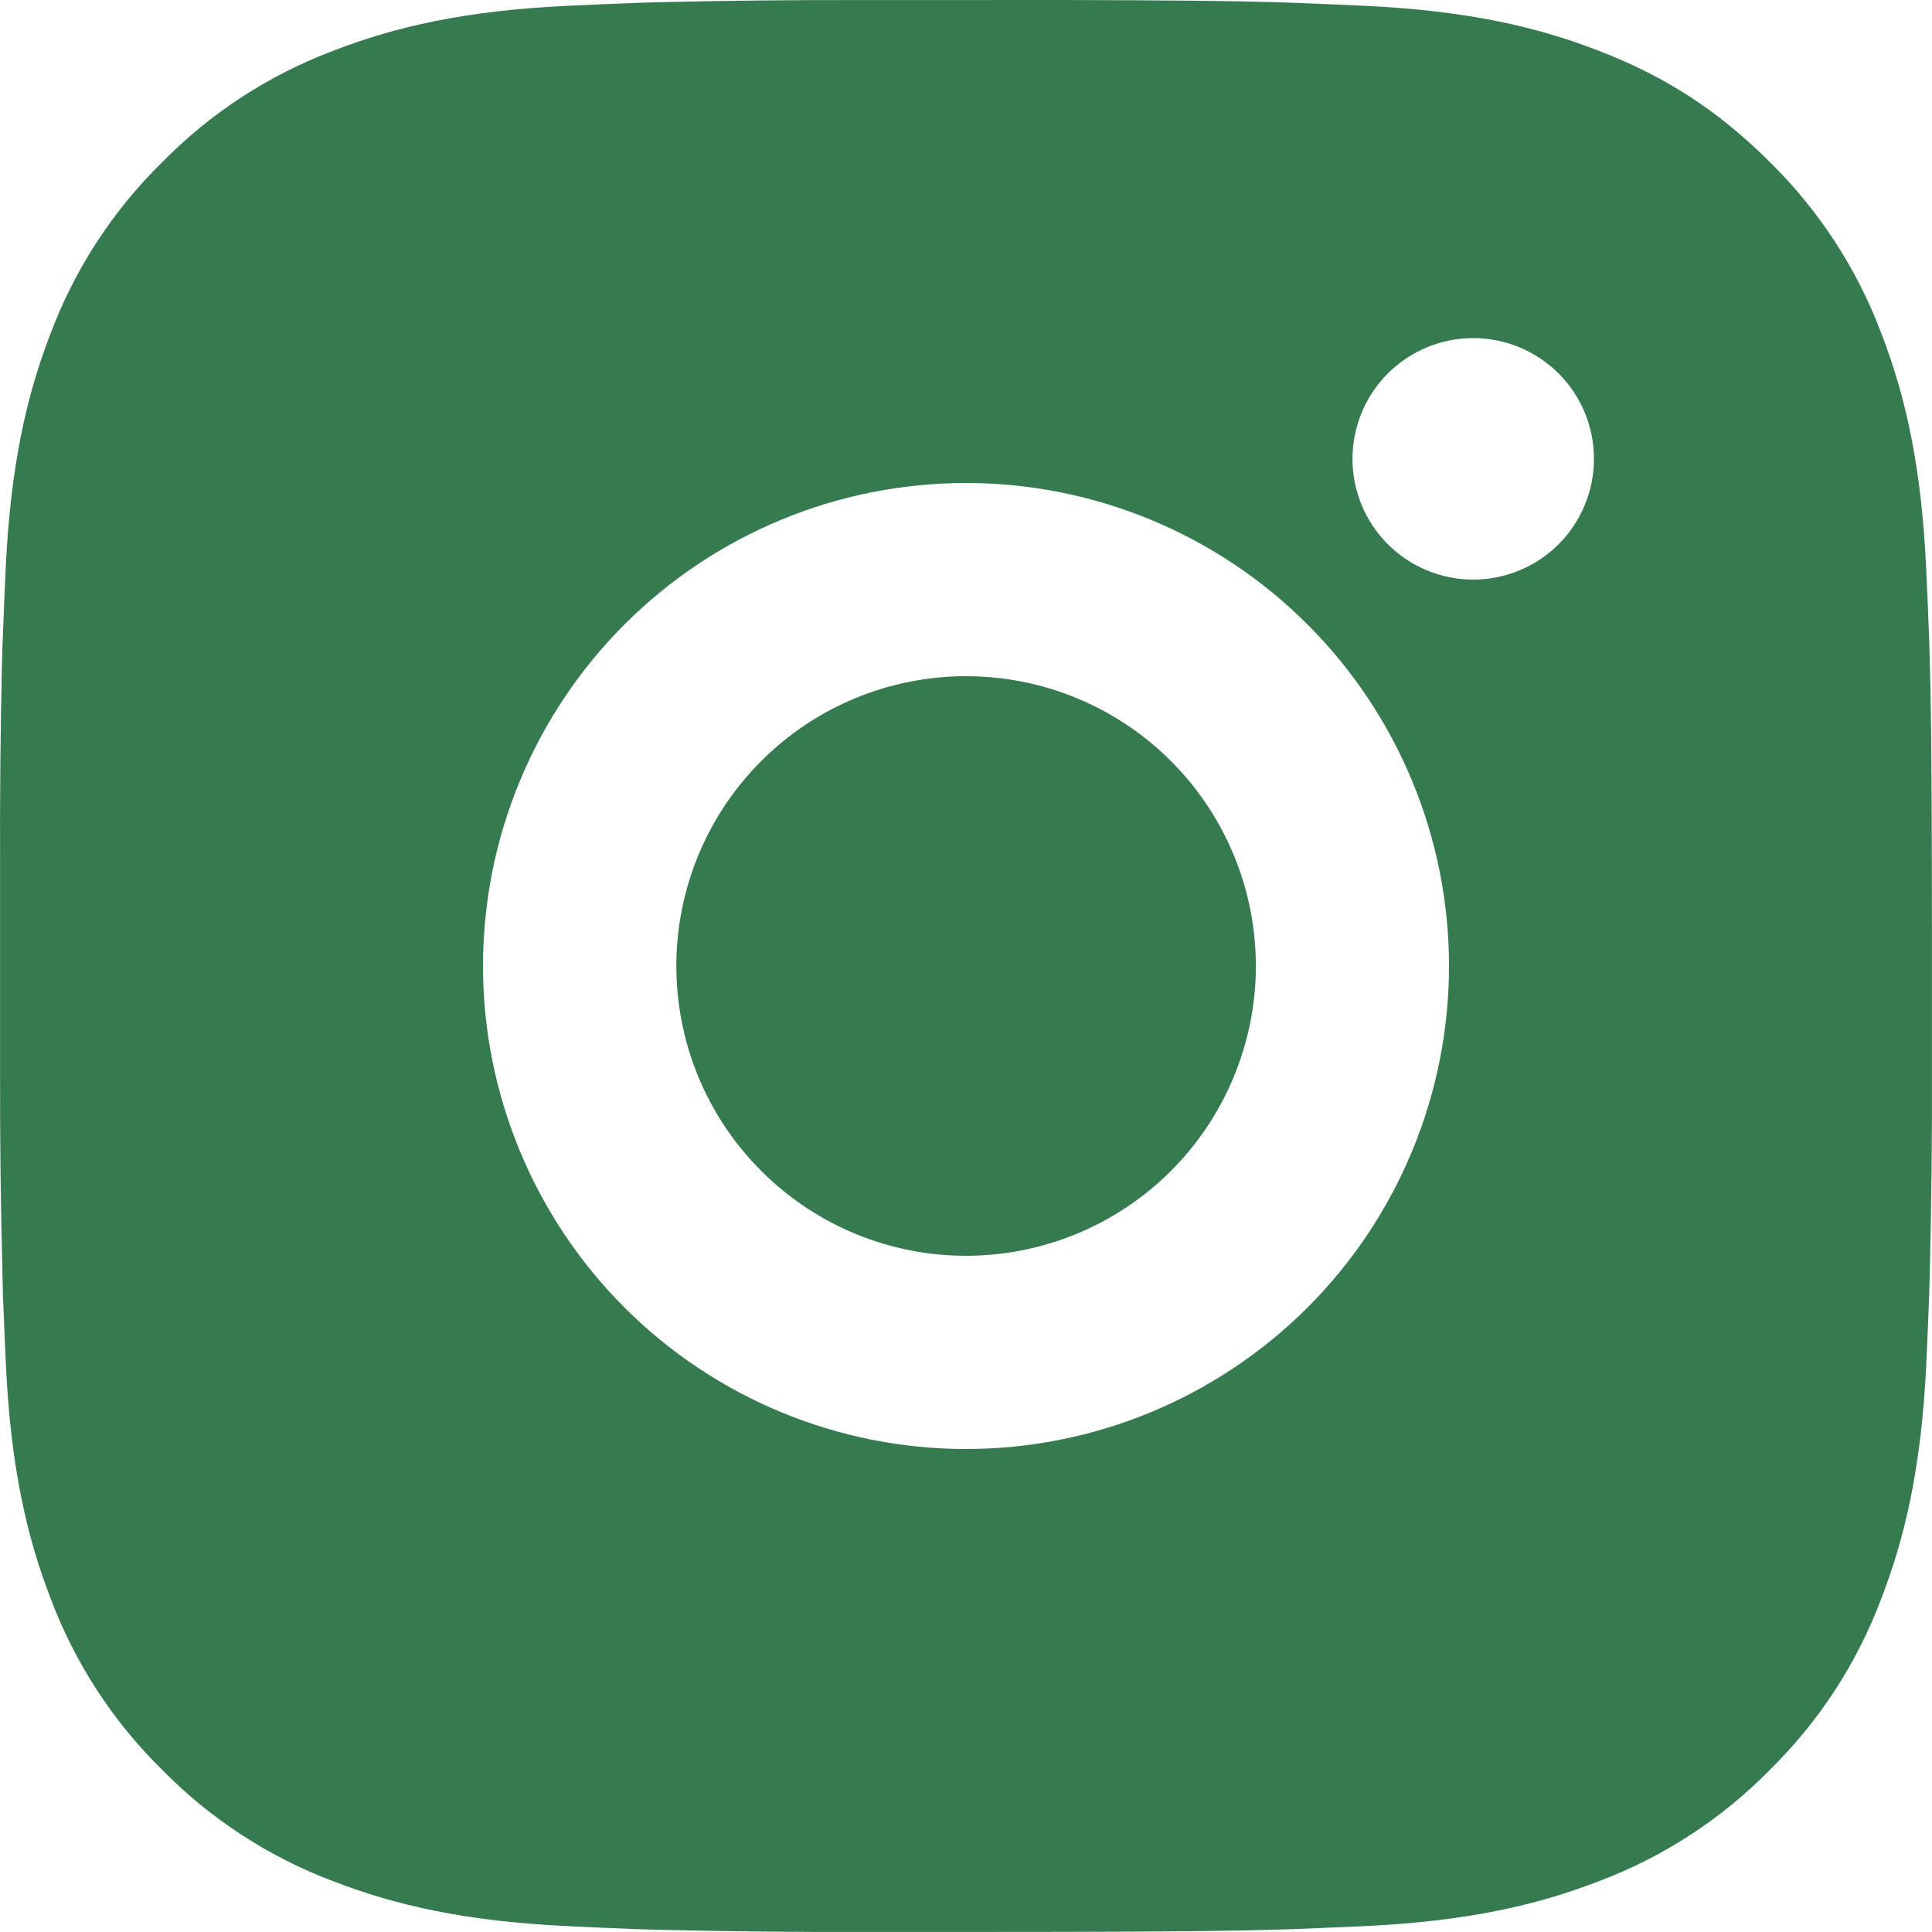 <?xml version="1.0" encoding="UTF-8"?> <svg xmlns="http://www.w3.org/2000/svg" width="27" height="27" viewBox="0 0 27 27" fill="none"><path d="M14.888 0C16.407 0.004 17.177 0.012 17.843 0.031L18.105 0.04C18.407 0.051 18.705 0.065 19.066 0.081C20.502 0.148 21.482 0.375 22.342 0.709C23.233 1.052 23.984 1.516 24.734 2.265C25.421 2.94 25.952 3.756 26.291 4.657C26.624 5.517 26.851 6.497 26.918 7.935C26.935 8.294 26.948 8.593 26.959 8.896L26.967 9.158C26.987 9.822 26.995 10.593 26.998 12.112L26.999 13.119V14.887C27.003 15.872 26.992 16.857 26.968 17.841L26.96 18.103C26.95 18.407 26.936 18.705 26.92 19.064C26.852 20.502 26.623 21.481 26.291 22.342C25.952 23.243 25.421 24.059 24.734 24.734C24.06 25.421 23.243 25.952 22.342 26.291C21.482 26.624 20.502 26.851 19.066 26.918L18.105 26.959L17.843 26.967C17.177 26.986 16.407 26.995 14.888 26.998L13.881 26.999H12.114C11.129 27.003 10.143 26.992 9.159 26.968L8.897 26.96C8.576 26.948 8.256 26.934 7.936 26.918C6.499 26.851 5.519 26.624 4.658 26.291C3.757 25.952 2.942 25.421 2.267 24.734C1.58 24.06 1.048 23.243 0.709 22.342C0.376 21.482 0.149 20.502 0.082 19.064L0.041 18.103L0.035 17.841C0.01 16.857 -0.002 15.872 0.001 14.887V12.112C-0.003 11.127 0.007 10.143 0.03 9.158L0.04 8.896C0.051 8.593 0.064 8.294 0.08 7.935C0.148 6.497 0.375 5.519 0.708 4.657C1.048 3.756 1.58 2.939 2.269 2.265C2.942 1.579 3.758 1.048 4.658 0.709C5.519 0.375 6.498 0.148 7.936 0.081C8.295 0.065 8.594 0.051 8.897 0.04L9.159 0.032C10.143 0.008 11.128 -0.002 12.112 0.001L14.888 0ZM13.5 6.75C11.71 6.75 9.993 7.461 8.727 8.727C7.462 9.993 6.75 11.71 6.75 13.5C6.75 15.29 7.462 17.007 8.727 18.273C9.993 19.538 11.71 20.25 13.5 20.25C15.29 20.25 17.007 19.538 18.273 18.273C19.539 17.007 20.25 15.29 20.25 13.5C20.25 11.71 19.539 9.993 18.273 8.727C17.007 7.461 15.29 6.75 13.5 6.75ZM13.5 9.45C14.032 9.45 14.559 9.554 15.05 9.758C15.541 9.961 15.988 10.259 16.364 10.636C16.74 11.011 17.038 11.458 17.242 11.949C17.446 12.441 17.55 12.967 17.551 13.499C17.551 14.031 17.446 14.557 17.242 15.049C17.039 15.54 16.741 15.987 16.365 16.363C15.989 16.739 15.543 17.037 15.051 17.241C14.56 17.445 14.033 17.549 13.501 17.55C12.427 17.55 11.397 17.123 10.638 16.363C9.878 15.604 9.452 14.574 9.452 13.5C9.452 12.426 9.878 11.396 10.638 10.636C11.397 9.876 12.427 9.45 13.501 9.45M20.589 4.725C20.141 4.725 19.712 4.903 19.395 5.219C19.079 5.536 18.901 5.965 18.901 6.412C18.901 6.86 19.079 7.289 19.395 7.606C19.712 7.922 20.141 8.1 20.589 8.1C21.036 8.1 21.465 7.922 21.782 7.606C22.098 7.289 22.276 6.86 22.276 6.412C22.276 5.965 22.098 5.536 21.782 5.219C21.465 4.903 21.036 4.725 20.589 4.725Z" fill="#367B50"></path></svg> 